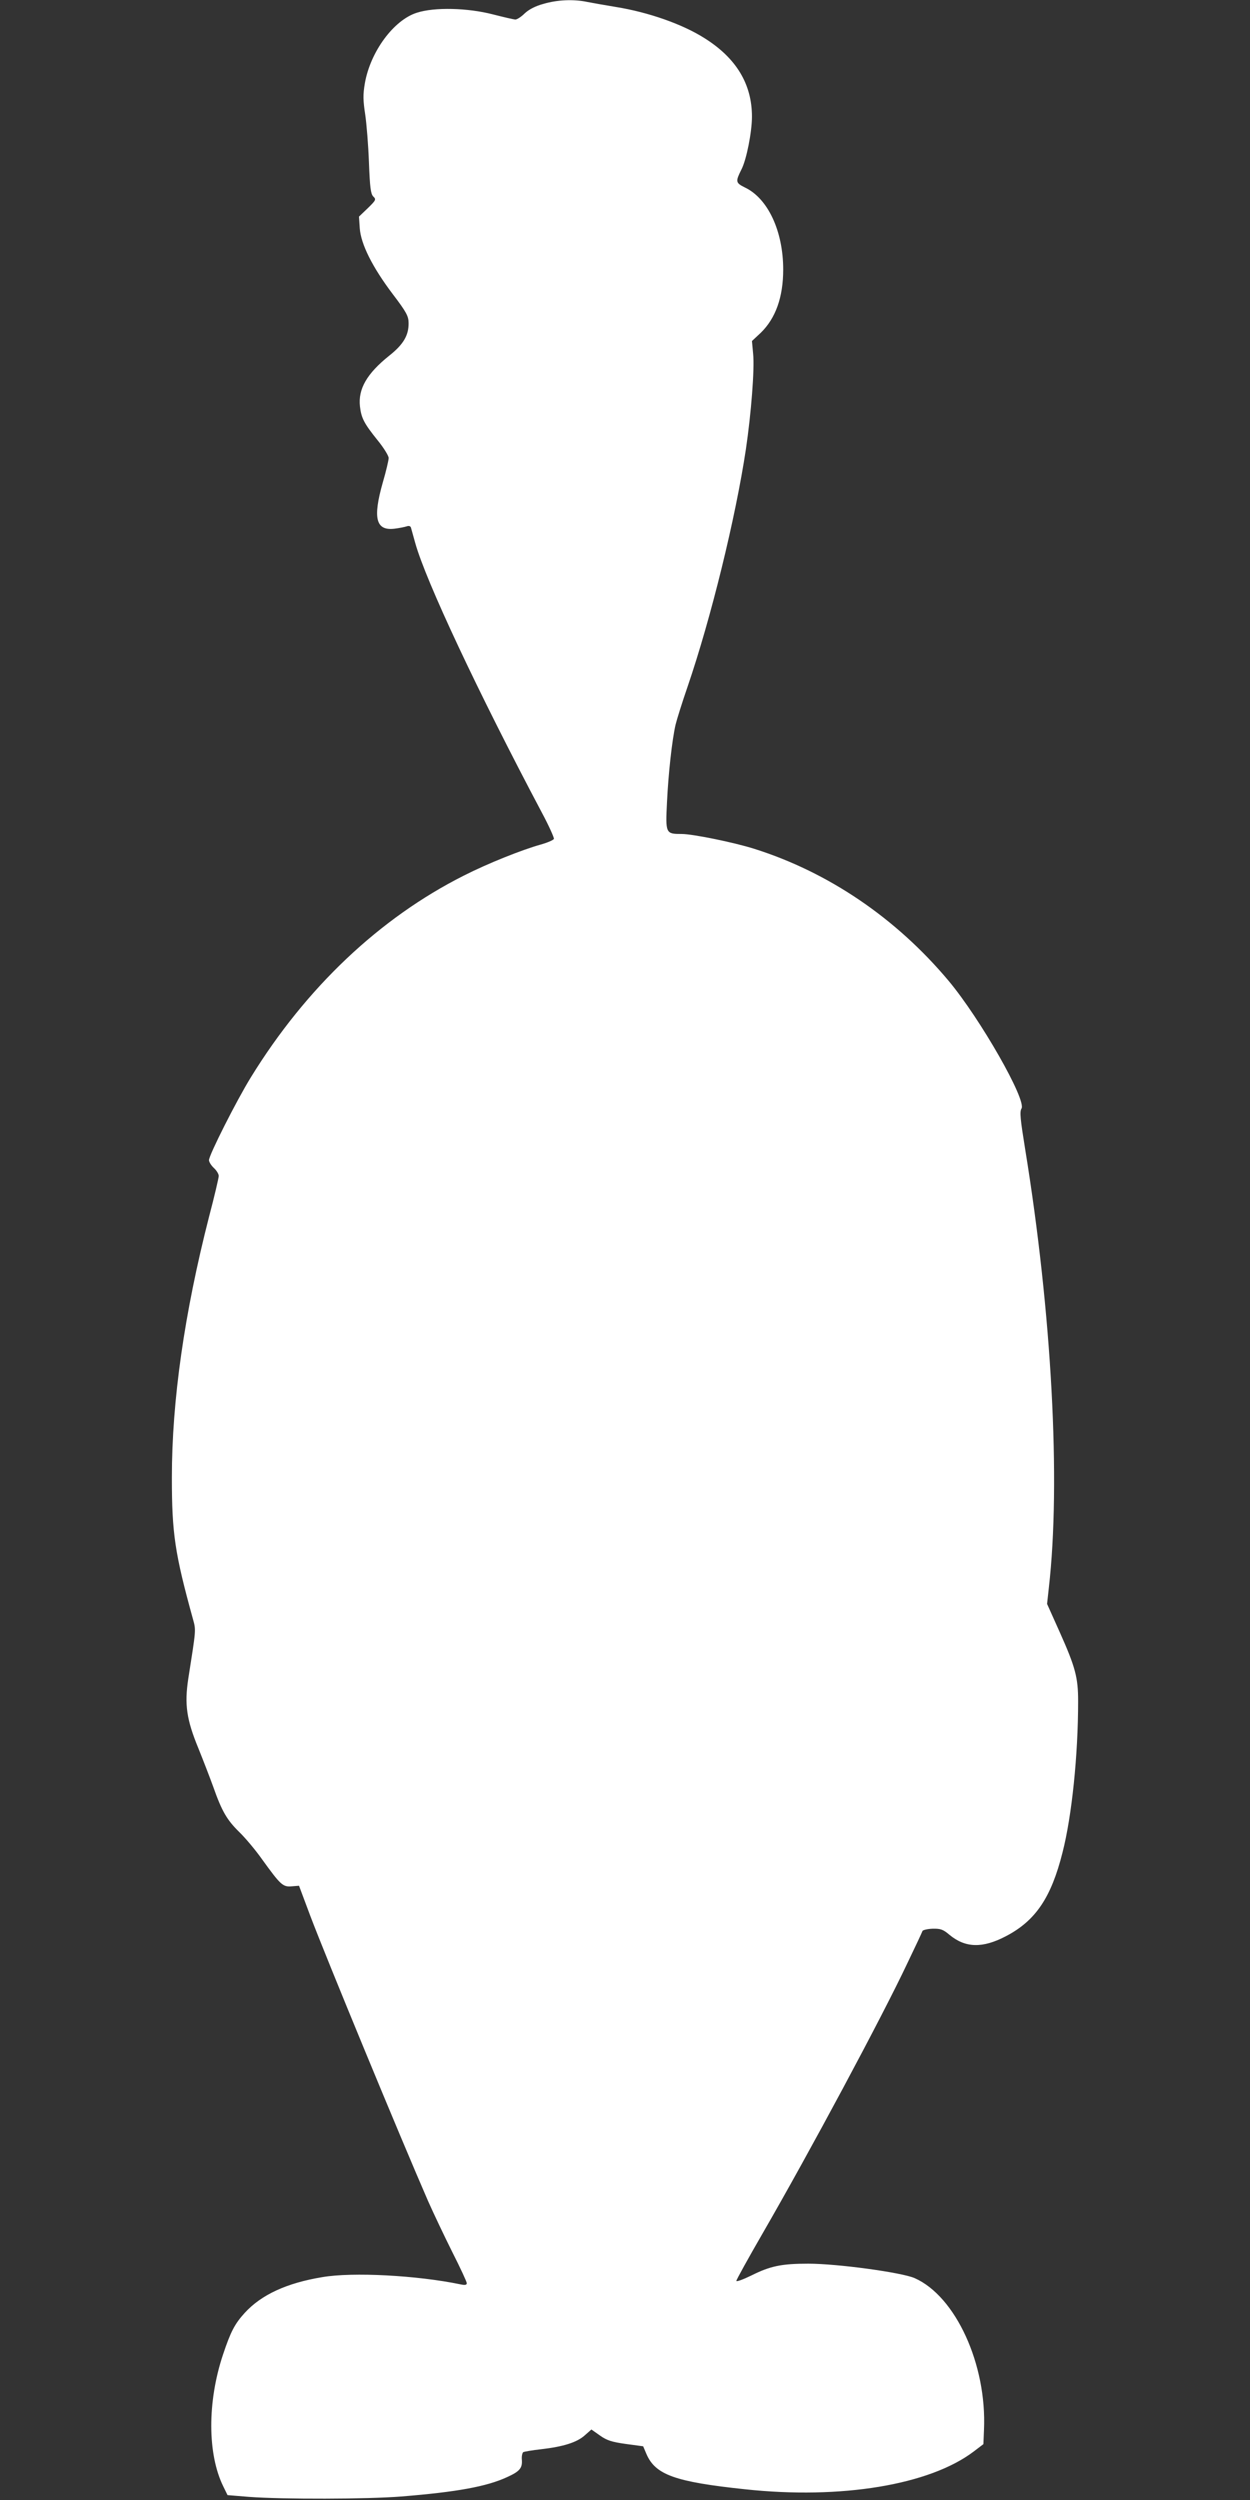 <?xml version="1.0" standalone="no"?>
<!DOCTYPE svg PUBLIC "-//W3C//DTD SVG 20010904//EN"
 "http://www.w3.org/TR/2001/REC-SVG-20010904/DTD/svg10.dtd">
<svg version="1.0" xmlns="http://www.w3.org/2000/svg"
 width="640pt" height="1280pt" viewBox="0 0 640 1280"
 preserveAspectRatio="xMidYMid meet">
<rect x="0" y="0" width="640" height="1280" fill="#333333" stroke="none"/>
<g transform="translate(0,1280) scale(0.1,-0.1)"
fill="#ffffff" stroke="none">
<path d="M2782 12780 c-41 -11 -75 -29 -96 -49 -17 -17 -39 -31 -47 -31 -8 0
-59 12 -114 26 -131 34 -300 38 -390 9 -119 -37 -239 -200 -267 -362 -10 -58
-9 -88 2 -160 7 -48 16 -159 19 -245 5 -128 9 -160 22 -174 16 -15 14 -19 -28
-60 l-45 -43 4 -60 c6 -81 64 -198 169 -337 70 -92 81 -113 81 -148 1 -63 -27
-110 -99 -167 -115 -92 -160 -171 -150 -260 7 -60 21 -87 91 -174 31 -38 56
-79 56 -90 0 -11 -13 -67 -30 -125 -52 -183 -36 -248 59 -237 25 3 54 9 63 12
11 4 19 2 22 -6 2 -8 12 -43 22 -79 54 -194 322 -765 648 -1380 37 -69 64
-130 62 -135 -2 -6 -32 -19 -67 -29 -97 -27 -272 -97 -394 -159 -431 -217
-808 -574 -1090 -1032 -73 -118 -215 -399 -215 -425 0 -9 11 -27 25 -40 14
-13 25 -31 25 -41 0 -9 -22 -104 -50 -210 -126 -493 -190 -940 -190 -1334 0
-286 15 -388 108 -725 16 -58 16 -50 -24 -305 -20 -132 -9 -209 52 -357 25
-62 59 -150 76 -197 44 -125 70 -169 133 -231 31 -30 84 -93 117 -140 94 -130
106 -142 151 -138 l38 3 58 -155 c83 -219 460 -1132 603 -1460 28 -63 84 -181
124 -261 41 -81 74 -152 74 -159 0 -9 -9 -11 -32 -6 -221 46 -552 64 -708 37
-182 -30 -312 -90 -397 -183 -51 -56 -72 -96 -111 -213 -81 -242 -80 -510 1
-675 l22 -45 110 -9 c174 -13 605 -12 780 2 285 23 437 51 541 99 64 29 79 46
76 88 -2 18 2 36 7 40 6 3 47 10 92 15 113 13 183 35 223 71 l34 30 44 -31
c35 -25 61 -33 132 -43 l89 -12 17 -40 c46 -106 146 -142 504 -180 492 -53
945 22 1171 193 l50 38 3 74 c15 334 -145 683 -355 776 -66 29 -395 74 -545
74 -136 0 -194 -12 -290 -60 -43 -21 -78 -34 -78 -28 0 5 60 114 134 242 241
417 612 1109 742 1385 41 85 75 158 77 164 1 5 25 11 51 12 41 1 54 -3 87 -31
82 -68 170 -70 290 -7 151 79 231 197 289 428 48 187 80 499 80 775 0 121 -14
174 -94 353 l-65 145 9 82 c62 543 15 1409 -121 2245 -25 155 -29 193 -19 209
27 43 -211 460 -373 654 -269 321 -615 556 -995 676 -104 33 -316 76 -371 76
-83 0 -84 2 -76 163 7 147 26 319 44 397 6 25 33 112 61 193 121 354 246 865
299 1217 27 183 45 411 37 489 l-6 65 45 42 c76 74 115 182 115 324 0 196 -78
364 -196 420 -48 24 -49 30 -18 92 26 50 54 192 54 271 0 166 -80 299 -242
401 -113 72 -287 133 -453 160 -55 9 -122 21 -148 26 -71 15 -154 11 -225 -10z"/>
</g>
</svg>
